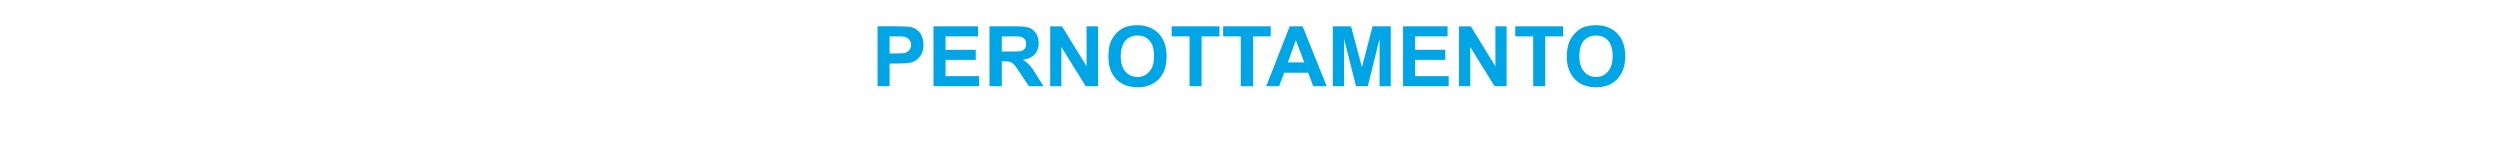<svg xmlns="http://www.w3.org/2000/svg" width="893.4" height="57.3" style="top:-9px" viewBox="0 -9 893.4 57.3"><path fill="#00a5e5" d="M313.6 21.8V.4s6.95-.03 6.9 0c2.7 0 4.4.1 5.2.3 1.2.3 2.3 1 3.1 2.1.8 1.1 1.2 2.5 1.2 4.2 0 1.3-.2 2.4-.7 3.3-.5.9-1.1 1.6-1.8 2.1s-1.5.9-2.2 1c-1.1.2-2.6.3-4.5.3-.05.04-2.9 0-2.9 0v8.1h-4.3ZM317.9 4v6.1s2.4-.01 2.4 0c1.7 0 2.9-.1 3.4-.3.6-.3 1.1-.6 1.4-1.1.3-.5.5-1 .5-1.7s-.3-1.4-.7-1.9c-.5-.5-1.1-.8-1.8-1-.5-.1-1.5-.1-3.1-.1h-2.1Zm15.7 17.8V.4h15.9V4h-11.6v4.8h10.8v3.6h-10.8v5.8h12v3.6h-16.3Zm20 0V.4s9.15-.03 9.2 0c2.2 0 3.9.2 5 .5 1 .4 1.8 1.1 2.5 2.1.6 1 .9 2.1.9 3.4 0 1.6-.5 2.9-1.4 4-1 1-2.4 1.7-4.3 2 1 .5 1.7 1.1 2.3 1.8.7.6 1.5 1.8 2.5 3.5.01-.05 2.6 4.1 2.6 4.1h-5.2s-3.09-4.63-3.1-4.6c-1.1-1.7-1.9-2.8-2.3-3.2-.4-.4-.8-.7-1.3-.9-.4-.1-1.2-.2-2.2-.2.04-.02-.8 0-.8 0v8.9h-4.4ZM358 9.4s3.17.05 3.2 0c2.1 0 3.3 0 3.9-.2.5-.2.9-.5 1.2-.9.3-.5.4-1 .4-1.6 0-.8-.2-1.3-.6-1.8-.3-.4-.9-.7-1.6-.8-.3-.1-1.4-.1-3.2-.1H358v5.4Zm17.3 12.4V.4h4.2l8.8 14.3V.4h4.1v21.4H388l-8.7-14v14h-4Zm20.8-10.6c0-2.2.3-4 .9-5.5.5-1.1 1.2-2 2-2.9.9-.9 1.8-1.5 2.8-2 1.4-.5 2.9-.8 4.6-.8 3.2 0 5.7 1 7.6 2.9 1.9 2 2.9 4.7 2.9 8.2 0 3.5-.9 6.2-2.8 8.2-1.9 1.9-4.4 2.9-7.6 2.9-3.2 0-5.7-1-7.6-2.9-1.9-2-2.8-4.6-2.8-8.1Zm4.4-.1c0 2.4.6 4.3 1.7 5.5 1.1 1.3 2.6 1.9 4.3 1.9 1.7 0 3.1-.6 4.2-1.9 1.2-1.2 1.7-3.1 1.7-5.6 0-2.4-.5-4.3-1.6-5.5-1.1-1.2-2.5-1.8-4.3-1.8-1.8 0-3.2.6-4.3 1.8-1.1 1.3-1.7 3.1-1.7 5.6Zm24.6 10.7V4h-6.4V.4h17.1V4h-6.4v17.8h-4.3Zm18.3 0V4h-6.3V.4h17V4h-6.3v17.8h-4.4Zm30.7 0h-4.8l-1.8-4.8h-8.6l-1.8 4.8h-4.6L460.9.4h4.6l8.6 21.4Zm-8-8.5-3-7.9-2.9 7.9h5.9Zm10.2 8.5V.4h6.5l3.9 14.6L490.5.4h6.5v21.4h-4V4.9l-4.2 16.9h-4.2l-4.3-16.9v16.9h-4Zm25.1 0V.4h15.9V4h-11.6v4.8h10.8v3.6h-10.8v5.8h12v3.6h-16.3Zm20 0V.4h4.2l8.8 14.3V.4h4v21.4h-4.3l-8.7-14v14h-4Zm26.5 0V4h-6.4V.4h17.1V4h-6.4v17.8h-4.3Zm12-10.6c0-2.2.4-4 1-5.5.5-1.1 1.2-2 2-2.9.9-.9 1.8-1.5 2.8-2 1.3-.5 2.9-.8 4.6-.8 3.2 0 5.7 1 7.6 2.9 1.9 2 2.9 4.7 2.9 8.2 0 3.5-1 6.2-2.9 8.2-1.8 1.9-4.4 2.9-7.5 2.9-3.2 0-5.8-1-7.6-2.9-1.9-2-2.9-4.6-2.9-8.1Zm4.5-.1c0 2.4.6 4.3 1.7 5.5 1.1 1.3 2.5 1.9 4.3 1.9 1.7 0 3.1-.6 4.2-1.9 1.1-1.2 1.7-3.1 1.7-5.6 0-2.4-.6-4.3-1.6-5.5-1.1-1.2-2.5-1.8-4.3-1.8-1.8 0-3.3.6-4.4 1.8-1.1 1.3-1.6 3.1-1.6 5.6Z"/></svg>